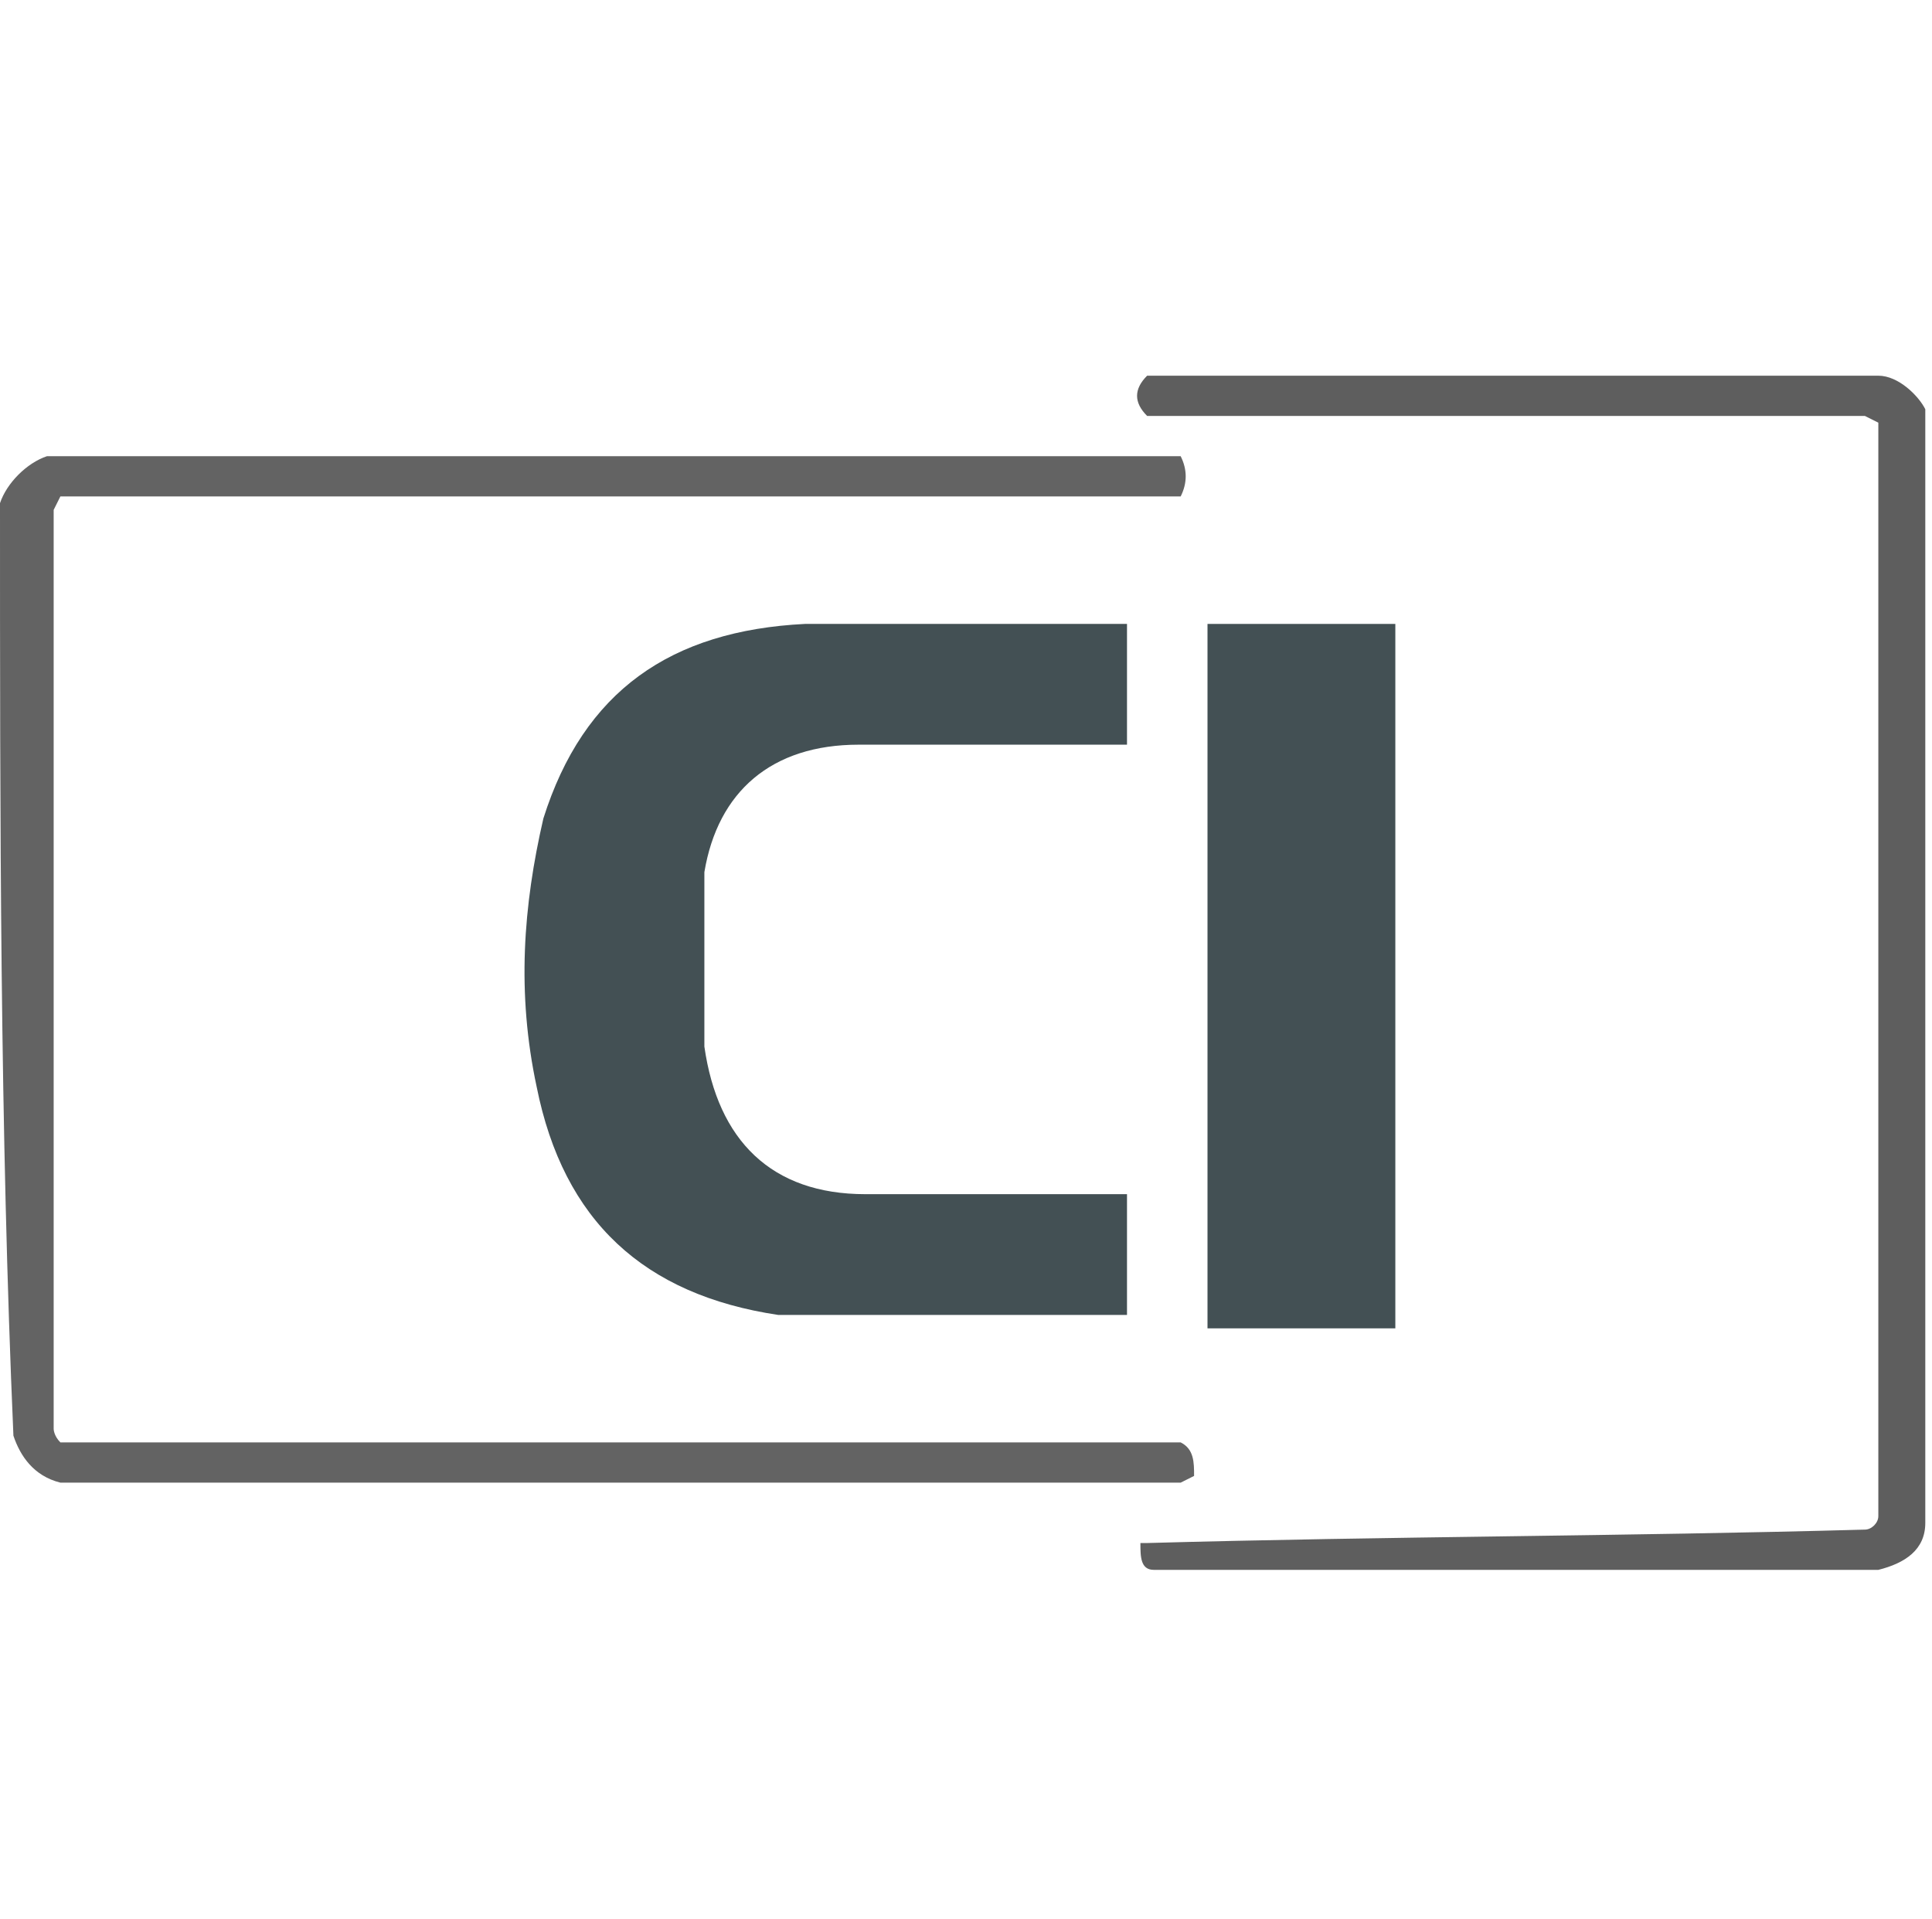 <?xml version="1.0" encoding="UTF-8"?>
<svg id="_Слой_1" data-name="Слой 1" xmlns="http://www.w3.org/2000/svg" width="28.8" height="28.6" version="1.1" viewBox="0 0 28.8 28.6">
  <defs>
    <style>
      .cls-1, .cls-2, .cls-3, .cls-4, .cls-5, .cls-6, .cls-7, .cls-8, .cls-9, .cls-10 {
        stroke-width: 0px;
      }

      .cls-1, .cls-4, .cls-6 {
        fill: #000;
      }

      .cls-2, .cls-4, .cls-11 {
        display: none;
      }

      .cls-2, .cls-10 {
        fill: #fff;
      }

      .cls-3 {
        fill: #5e5e5e;
      }

      .cls-3, .cls-5, .cls-6, .cls-7, .cls-8, .cls-9 {
        fill-rule: evenodd;
      }

      .cls-5 {
        fill: #435054;
      }

      .cls-7 {
        fill: #5c5c5c;
      }

      .cls-8 {
        fill: #cacaca;
      }

      .cls-9 {
        fill: #636363;
      }
    </style>
  </defs>
  <g id="_Слой_1-2" data-name=" Слой 1" class="cls-11">
    <g id="_Слой_1-2" data-name=" Слой 1-2" class="cls-11">
      <path class="cls-4" d="M5,15.8h12.1c1.3,0,2-.7,2-2V5.4c0-1.3-.7-2-2-2H5c-1.3,0-2,.7-2,2v8.4c0,1.3.7,2,2,2ZM5.1,14.4c-.5,0-.7-.2-.7-.7V5.5c0-.5.2-.7.7-.7h11.9c.5,0,.7.2.7.7v8.2c0,.5-.2.7-.7.7H5.1ZM7.4,18.4h7.2c.4,0,.6-.3.6-.7s-.3-.7-.6-.7h-7.2c-.4,0-.6.3-.6.7s.3.7.6.7Z"/>
      <path class="cls-6" d="M26.2,3.2v3.6h-2.6v-3.6s0-.3.2-.4c.1,0,.3-.2.4-.2h1.3c.2,0,.3,0,.4.2.1,0,.2.2.2.4,0,0,.1,0,.1,0ZM22,3.2v3.6h-2.6v-3.6s0-.3.2-.4c.1,0,.3-.2.4-.2h1.3c.2,0,.3,0,.4.2.1,0,.2.2.2.4,0,0,.1,0,.1,0ZM17.8,3.2v3.6h-2.6v-3.6s0-.3.2-.4c.1,0,.3-.2.4-.2h1.3c.2,0,.3,0,.4.2.1,0,.2.2.2.4,0,0,.1,0,.1,0ZM13.6,3.2v3.6h-2.6v-3.6s0-.3.2-.4c.1,0,.3-.2.4-.2h1.3c.2,0,.3,0,.4.2.1,0,.2.2.2.4,0,0,.1,0,.1,0ZM9.4,3.2v3.6h-2.6v-3.6s0-.3.2-.4c0,0,.3-.2.4-.2h1.3c.2,0,.3,0,.4.2.1,0,.2.2.2.4,0,0,.1,0,.1,0ZM5.2,3.2v3.6h-2.6v-3.6s0-.3.2-.4c0,0,.3-.2.4-.2h1.3c.2,0,.3,0,.4.2,0,0,.2.2.2.4h0ZM26.2,25.4c0,.1,0,.3-.2.4-.1.1-.3.2-.4.2h-1.3c-.2,0-.3,0-.4-.2-.1-.1-.2-.2-.2-.4v-3.6h2.6v3.6h-.1ZM22,25.4c0,.1,0,.3-.2.4-.1.1-.3.2-.4.2h-1.3c-.2,0-.3,0-.4-.2-.1-.1-.2-.2-.2-.4v-3.6h2.6v3.6h-.1ZM17.8,25.4c0,.1,0,.3-.2.4-.1.1-.3.2-.4.2h-1.3c-.2,0-.3,0-.4-.2-.1-.1-.2-.2-.2-.4v-3.6h2.6v3.6h-.1ZM13.6,25.4c0,.1,0,.3-.2.4-.1.1-.3.2-.4.2h-1.3c-.2,0-.3,0-.4-.2-.1-.1-.2-.2-.2-.4v-3.6h2.6v3.6h-.1ZM9.4,25.4c0,.1,0,.3-.2.4-.1.1-.3.2-.4.2h-1.3c-.2,0-.3,0-.4-.2,0-.1-.2-.2-.2-.4v-3.6h2.6v3.6h-.1ZM5.2,25.4c0,.1,0,.3-.2.4,0,.1-.3.2-.4.2h-1.3c-.2,0-.3,0-.4-.2,0-.1-.2-.2-.2-.4v-3.6h2.6v3.6h0ZM28.9,8.5v11.8c0,.3-.1.5-.3.7-.2.2-.5.3-.7.3H1.1c-.3,0-.5,0-.7-.3-.2-.2-.3-.4-.3-.7v-11.8c0-.3,0-.5.3-.7.2-.2.5-.3.7-.3h26.7c.3,0,.5,0,.7.3.2.2.3.4.3.7h0ZM3.9,17.5h1.1v-2.6h.8s.2.1.3.3c0,.1.3.4.6.9l.8,1.4h1.4l-.7-1.2c-.3-.5-.5-.8-.7-1s-.4-.4-.6-.5c.5,0,.9-.3,1.1-.6s.4-.7.4-1.2,0-.7-.2-1-.4-.5-.7-.6c-.3-.1-.7-.2-1.3-.2h-2.4v6.3s0,0,0,0ZM5.1,13.9v-1.6h1.7c.2,0,.3.1.4.2s.2.3.2.5v.5c0,.1-.2.2-.3.3h-2ZM16.8,17.5l-2.3-6.3h-1.2l-2.2,6.3h1.2l.5-1.4h2.3l.5,1.4h1.2ZM14.7,15h-1.5l.8-2.3.8,2.3h-.1ZM19.5,17.5h1.1v-5l1.1,5h1.1l1.1-5v5h1.1v-6.3h-1.7l-1,4.3-1-4.3h-1.7v6.3h-.1Z"/>
    </g>
    <g id="Layer_1" data-name="Layer 1" class="cls-11">
      <path class="cls-4" d="M26.9,7.9h-10.8c-.4,0-.7.3-.7.7v10.8c0,.4.3.7.7.7h10.8c.4,0,.7-.3.7-.7v-10.8c0-.4-.3-.7-.7-.7ZM27.1,19.4c0,.1,0,.2-.2.2h-10.8c-.1,0-.2,0-.2-.2v-10.8c0-.1,0-.2.2-.2h10.8c.1,0,.2,0,.2.2,0,0,0,10.8,0,10.8Z"/>
      <path class="cls-1" d="M27.5,13.8c.8,0,1.4-.6,1.4-1.4s-.6-1.4-1.4-1.4h-2.5v-1h2.5c.8,0,1.4-.6,1.4-1.4s-.6-1.4-1.4-1.4h-2.5v-2.6c0-.5-.4-.9-.9-.9h-2.5V1.4c0-.8-.6-1.4-1.4-1.4s-1.4.6-1.4,1.4v2.4h-1V1.4c0-.8-.6-1.4-1.4-1.4s-1.4.6-1.4,1.4v2.4h-1V1.4c0-.8-.6-1.4-1.4-1.4s-1.4.6-1.4,1.4v2.4h-1V1.4c0-.8-.6-1.4-1.4-1.4s-1.4.6-1.4,1.4v2.4h-2.7c-.5,0-.9.4-.9.9v2.6H1.5c-.8,0-1.4.6-1.4,1.4s.6,1.4,1.4,1.4h2.4v1H1.5c-.8,0-1.4.6-1.4,1.4s.6,1.4,1.4,1.4h2.4v1H1.5c-.8,0-1.4.6-1.4,1.4s.6,1.4,1.4,1.4h2.4v1H1.5c-.8,0-1.4.6-1.4,1.4s.6,1.4,1.4,1.4h2.4v2.6c0,.5.4.9.9.9h2.7v2.4c0,.8.6,1.4,1.4,1.4s1.4-.6,1.4-1.4v-2.4h1v2.4c0,.8.6,1.4,1.4,1.4s1.4-.6,1.4-1.4v-2.4h1v2.4c0,.8.6,1.4,1.4,1.4s1.4-.6,1.4-1.4v-2.4h1v2.4c0,.8.6,1.4,1.4,1.4s1.4-.6,1.4-1.4v-2.4h2.5c.5,0,.9-.4.9-.9v-2.6h2.5c.8,0,1.4-.6,1.4-1.4s-.6-1.4-1.4-1.4h-2.5v-1h2.5c.8,0,1.4-.6,1.4-1.4s-.6-1.4-1.4-1.4h-2.5v-1h2.5,0ZM25.1,11.7h2.4c.4,0,.7.3.7.7s-.3.7-.7.7h-2.4v-1.4ZM25.1,8h2.4c.4,0,.7.3.7.7s-.3.7-.7.7h-2.4s0-1.4,0-1.4ZM3.9,9.4H1.5c-.4,0-.7-.3-.7-.7s.3-.7.7-.7h2.4v1.4ZM3.9,13.1H1.5c-.4,0-.7-.3-.7-.7s.3-.7.7-.7h2.4v1.4ZM3.9,16.9H1.5c-.4,0-.7-.3-.7-.7s.3-.7.7-.7h2.4v1.4ZM3.9,20.6H1.5c-.4,0-.7-.3-.7-.7s.3-.7.7-.7h2.4v1.4ZM25.1,19.2h2.4c.4,0,.7.3.7.7s-.3.7-.7.7h-2.4v-1.4ZM25.1,15.5h2.4c.4,0,.7.3.7.7s-.3.7-.7.7h-2.4v-1.4ZM19.5,1.4c0-.4.3-.7.7-.7s.7.3.7.7v2.4h-1.4V1.4h0ZM15.7,1.4c0-.4.3-.7.7-.7s.7.3.7.7v2.4h-1.4V1.4h0ZM12,1.4c0-.4.3-.7.7-.7s.7.3.7.7v2.4h-1.4V1.4h0ZM8.2,1.4c0-.4.3-.7.7-.7s.7.3.7.7v2.4h-1.4V1.4h0ZM9.6,27.2c0,.4-.3.7-.7.7s-.7-.3-.7-.7v-2.4h1.4v2.4h0ZM13.4,27.2c0,.4-.3.7-.7.7s-.7-.3-.7-.7v-2.4h1.4v2.4h0ZM17.2,27.2c0,.4-.3.7-.7.7s-.7-.3-.7-.7v-2.4h1.4v2.4h0ZM20.9,27.2c0,.4-.3.7-.7.7s-.7-.3-.7-.7v-2.4h1.4v2.4h0ZM24.4,24c0,.1-.1.2-.2.2H4.8s-.2-.1-.2-.2V4.7s0-.2.2-.2h19.3c.1,0,.2,0,.2.2v19.3h.1Z"/>
      <g class="cls-11">
        <g>
          <path class="cls-1" d="M21.4.6h.7c0-.6,0-.5,0-.5,0,0,0-.1-.1-.1h-.4c-.1,0,0,0,0,0-.1,0-.2,0-.2.1v.5h0Z"/>
          <path class="cls-1" d="M21,3.1h1.5v-1.8c0-.2-.2-.4-.4-.4h-.8c-.2,0-.3.2-.3.4v1.8h.1-.1Z"/>
          <path class="cls-1" d="M17.8.6h.7c0-.6,0-.5,0-.5,0,0,0-.1-.1-.1h-.4c-.1,0,0,0,0,0-.1,0-.2,0-.2.1v.5h0Z"/>
          <path class="cls-1" d="M17.4,3.2h1.4v-1.9c0-.2-.2-.4-.4-.4h-.8c-.2,0-.3.2-.3.4v1.8h.1,0Z"/>
          <path class="cls-1" d="M10.6.6h.7c0-.6,0-.5,0-.5,0,0,0-.1-.1-.1h-.4c-.1,0-.2,0-.2.1v.5h0Z"/>
          <path class="cls-1" d="M7.1.6h.7c0-.6,0-.5,0-.5,0,0,0-.1,0-.1h-.4c0,0-.2,0-.2.1v.5h0Z"/>
          <path class="cls-1" d="M14.2.6h.7c0-.6,0-.5,0-.5,0,0,0-.1,0-.1h-.4c-.1,0-.2,0-.2.1v.5h0Z"/>
          <path class="cls-1" d="M10.3,3.2h1.4v-1.9c0-.2-.2-.4-.4-.4h-.8c-.2,0-.3.2-.3.4v1.8h.1,0Z"/>
          <path class="cls-1" d="M13.9,3.2h1.4v-1.9c0-.2-.2-.4-.4-.4h-.8c-.2,0-.3.2-.3.4v1.8h.1,0Z"/>
          <path class="cls-1" d="M6.7,3.2h1.4v-1.9c0-.2-.2-.4-.4-.4h-.8c-.2,0-.3.2-.3.4v1.8h0Z"/>
          <path class="cls-1" d="M21.4,28.1h.7c0,.6,0,.5,0,.5,0,0,0,.1-.1.2h-.4c-.1,0,0,0,0,0-.1,0-.2-.1-.2-.2v-.5h0Z"/>
          <path class="cls-1" d="M21,25.5h1.4s.1,0,.1.1v1.8c0,.2-.2.4-.4.4h-.8c-.2,0-.3-.2-.3-.4v-1.8s0-.1.1-.1h-.1Z"/>
          <path class="cls-1" d="M17.8,28.1h.7c0,.6,0,.5,0,.5,0,0,0,.1-.1.2h-.4c-.1,0,0,0,0,0-.1,0-.2-.1-.2-.2v-.5h0Z"/>
          <path class="cls-1" d="M17.4,25.5h1.3s.1,0,.1.1v1.9c0,.2-.2.4-.4.4h-.8c-.2,0-.3-.2-.3-.4v-1.8s0-.1.1-.1h0Z"/>
          <path class="cls-1" d="M10.6,28.1h.7c0,.6,0,.5,0,.5,0,0,0,.1-.1.2h-.4c-.1,0-.2-.1-.2-.2v-.5h0Z"/>
          <path class="cls-1" d="M7.1,28.1h.7c0,.6,0,.5,0,.5v.2h-.4s-.2-.1-.2-.2v-.5h0Z"/>
          <path class="cls-1" d="M14.2,28.1h.7c0,.6,0,.5,0,.5,0,0,0,.1-.1.2h-.4c-.1,0-.2-.1-.2-.2v-.5h0Z"/>
          <path class="cls-1" d="M10.3,25.5h1.3s.1,0,.1.1v1.9c0,.2-.2.4-.4.4h-.8c-.2,0-.3-.2-.3-.4v-1.8s0-.1.1-.1h0Z"/>
          <path class="cls-1" d="M13.9,25.5h1.3s.1,0,.1.1v1.9c0,.2-.2.4-.4.4h-.8c-.2,0-.3-.2-.3-.4v-1.8s0-.1.1-.1h0Z"/>
          <path class="cls-1" d="M6.7,25.5h1.3s.1,0,.1.1v1.9c0,.2-.2.4-.4.4h-.8c-.2,0-.3-.2-.3-.4v-1.8h0c0-.1,0-.2,0-.2Z"/>
        </g>
        <g>
          <path class="cls-1" d="M3.2,20.7h-1.8c-.4,0-.4.2-.4.3v.8c0,.3.2.3.4.4h1.8v-1.4s0-.1,0,0h0Z"/>
          <path class="cls-1" d="M3.2,6.4h-1.8c-.3,0-.4.2-.4.3v.8c0,.3.2.3.4.4h1.8v-1.3h0v-.2Z"/>
          <path class="cls-1" d="M3.3,17.2h0c0-.1-1.8-.1-1.8-.1-.4,0-.4.2-.4.3v.8c0,.3.2.3.4.4h1.8c0-.1,0-1.4,0-1.4Z"/>
          <path class="cls-1" d="M.7,6.8H.2q-.2,0-.2.2h0v.4c0,0,0,0,0,0,0,0,0,0,.2,0h.5v-.7h0Z"/>
          <path class="cls-1" d="M3.3,13.7h0c0-.1-1.8-.1-1.8-.1-.4,0-.4.2-.4.3v.8c0,.3.2.3.4.4h1.8c0-.1,0-1.4,0-1.4Z"/>
          <path class="cls-1" d="M.7,10.4H.2q-.2,0-.2.2h0v.4c0,.1,0,0,0,0,0,0,0,.1.2.1h.5v-.7h0Z"/>
          <path class="cls-1" d="M.7,21.1H.2q-.2,0-.2.2h0v.4c0,.1,0,0,0,0,0,0,0,0,.2,0h.5v-.7h0Z"/>
          <path class="cls-1" d="M3.3,10.1h0c0-.1-1.8-.1-1.8-.1-.4,0-.4.2-.4.3v.8c0,.3.2.3.4.4h1.8c0-.1,0-1.4,0-1.4Z"/>
          <path class="cls-1" d="M.7,17.5H.2q-.2,0-.2.2h0v.4c0,.1,0,0,0,0,0,0,0,.1.2.1h.5v-.7h0Z"/>
          <path class="cls-1" d="M.7,14H.2q-.2,0-.2.2h0v.4c0,.1,0,0,0,0,0,0,0,0,.2,0h.5v-.7h0Z"/>
          <path class="cls-1" d="M25.9,20.7h1.8c.4,0,.4.2.4.3v.8c0,.3-.2.3-.4.4h-1.8s-.1,0-.1-.1v-1.3s0-.1.1,0h0Z"/>
          <path class="cls-1" d="M25.8,6.4h1.8c.3,0,.4.2.4.3v.8c0,.3-.2.3-.4.4h-1.9v-1.3h.1v-.2Z"/>
          <path class="cls-1" d="M25.8,17.2s0-.1.1-.1h1.8c.4,0,.4.2.4.3v.8c0,.3-.2.3-.4.4h-1.8s-.1,0-.1-.1c0,0,0-1.3,0-1.3Z"/>
          <path class="cls-1" d="M28.4,6.8h.5c.1,0,.2,0,.2.2h0v.4h-.7v-.7h0Z"/>
          <path class="cls-1" d="M25.8,13.7s0-.1.1-.1h1.8c.4,0,.4.2.4.3v.8c0,.3-.2.3-.4.4h-1.8s-.1,0-.1-.1c0,0,0-1.3,0-1.3Z"/>
          <path class="cls-1" d="M28.4,10.4h.5c.1,0,.2,0,.2.2h0v.4h0s0,.1-.2.1h-.5v-.7h0Z"/>
          <path class="cls-1" d="M28.4,21.1h.5c.1,0,.2,0,.2.2h0v.4c0,.1,0,0,0,0,0,0,0,.1-.2.1h-.5v-.7h0Z"/>
          <path class="cls-1" d="M25.8,10.1s0-.1.1-.1h1.8c.4,0,.4.2.4.3v.8c0,.3-.2.3-.4.4h-1.8s-.1,0-.1-.1c0,0,0-1.3,0-1.3Z"/>
          <path class="cls-1" d="M28.4,17.5h.5c.1,0,.2,0,.2.2h0v.4c0,.1,0,0,0,0,0,0,0,.1-.2.1h-.5v-.7h0Z"/>
          <path class="cls-1" d="M28.4,14h.5c.1,0,.2,0,.2.2h0v.4h0s0,.1-.2.1h-.5v-.7h0Z"/>
        </g>
        <path class="cls-1" d="M25.1,5.4c-.5-.5-1.2-1.3-1.6-1.6-.2-.2-.5-.3-.8-.3s1,0-12.2,0h-4c-.3,0-.7,0-.9.4l-1.6,1.6c-.2.2-.4.6-.4,1v16.3c0,.3.2.6.4.8.5.5.9.8,1.4,1.3l.2.2c.2.2.5.3.8.3h0c17.3,0,16.1,0,16.2,0,.3,0,.5-.2.7-.4l1.6-1.6c.2-.2.3-.5.3-.8V6.2c0-.3-.2-.5-.4-.7h.3ZM24.3,22.2c0,.3-.1.4-.2.6,0,0-1,1-1,1.1-.2.2-.5.3-.8.3H6.8c-.2,0-.4-.1-.6-.3-.9-.8-1.5-1.1-1.5-1.9V6.5c0-.6.3-.7,1.4-1.7.2-.2.5-.3.8-.3h15.4c.5,0,.7.4,1.6,1.3.3.3.3.5.3.8v15.5h.1Z"/>
        <path class="cls-1" d="M23.7,4.9H5.4c-8.6,0-.4.2-.4.5v18c0,2.9.3.5.5.5h18.1c.2,0,.5-.2.5-.5V5.5c0-1.9-.2-.4-.4-.4v-.2Z"/>
        <path class="cls-4" d="M22.2,4.8H7c-6.1,0-.5,0-1.7,1.2s-.2.4-.2.6v15.5c0,.3.2.4,1.2,1.4.2.2.4.2.6.2h15.3c.2,0,.5,0,.7-.2l1-1c.1-.1.2-.3.2-.5V6.4c0,0-.1-.4-.3-.5-.9-1-1.1-1.1-1.5-1.1h-.1ZM21.9,21c0,.4-.4.7-.7.7H7.7c-3.3,0-.5-.3-.5-.6V7.6c0-.8.2-.6.5-.6h13.5c.7,0,.7.2.7.6,0,0,0,13.4,0,13.4Z"/>
        <path class="cls-4" d="M21.3,7.3H7.8c-6.4,0-.3.2-.3.3v13.4c0,.3.2.3.4.3h13.2c.1,0,.4-.1.4-.4V7.5c0-1.5-.1-.3-.3-.3h.1,0ZM20.9,20.1c0,.4-.3.6-.6.6h-11.6c-2.8,0-.4-.2-.4-.5v-11.7c0-.7.2-.5.5-.5h11.7c.6,0,.6.2.6.5v11.6s-.2,0-.2,0Z"/>
      </g>
      <g class="cls-11">
        <path class="cls-10" d="M10.9,14.7v-2.5h0c-.2.7-.4,1.4-.7,2.2l-1,2.8h-.6l-.9-2.7c-.3-.8-.5-1.5-.7-2.2h0v2.5l-.2,2.5h-.7l.4-5.7h1l1,2.8c.2.7.4,1.3.6,1.9h0c.1-.6.4-1.2.6-1.9l1-2.8h1l.4,5.7h-.7v-2.5h-.5Z"/>
        <path class="cls-10" d="M13.8,15.5l-.6,1.8h-.8l2-5.7h.9l2,5.7h-.8l-.6-1.8s-2.1,0-2.1,0ZM15.7,14.9l-.6-1.6c-.1-.4-.2-.7-.3-1h0c0,.3-.2.7-.3,1l-.6,1.7h1.8Z"/>
        <path class="cls-10" d="M18.1,11.5h.8v5.1h2.5v.6h-3.2v-5.7h0Z"/>
        <path class="cls-10" d="M22.9,11.5v5.7h-.8v-5.7s.8,0,.8,0Z"/>
      </g>
      <g>
        <path class="cls-1" d="M7.9,15.1l-.6,1.8h-.8l1.9-5.7h.9l2,5.7h-.8l-.6-1.8s-2,0-2,0ZM9.8,14.5l-.6-1.6c-.1-.4-.2-.7-.3-1h0c0,.3-.2.7-.3,1l-.6,1.7h1.8Z"/>
        <path class="cls-1" d="M17,14.4v-2.5h0c-.2.7-.4,1.4-.7,2.2l-1,2.8h-.6l-.9-2.7c-.3-.8-.5-1.5-.7-2.2h0c0,.7,0,1.7-.1,2.5l-.2,2.5h-.7l.4-5.7h.9l1,2.8c.2.7.4,1.3.6,1.9h0c.1-.6.3-1.2.6-1.9l1-2.8h.9l.4,5.7h-.7v-2.5h-.2,0Z"/>
        <path class="cls-1" d="M19,11.2h.7v5.1h2.4v.6h-3.2v-5.7h.1Z"/>
      </g>
    </g>
    <g class="cls-11">
      <path class="cls-2" d="M.3,26.6V.3h24.9c-.3,0-.6.2-.8.4-.8.7-1.5,1.5-2.3,2.3-.8.9-.4,2.4.8,2.7h1v1.3c0,.4.1.5.4.5s.4-.2.4-.5v-1.7c0-.2,0-.3.2-.4.6-.6,1.2-1.2,1.8-1.8.9-1,.5-2.5-.8-2.8h-.1,2.3v26.3c-.2-.7-.7-1-1.5-1h-15.8c-.2-1.4-.5-2.8-.7-4.2v-.2c.4-.4.8-.6,1.3-.6s1,.1,1.4.4c2.1,1.3,4.5,2,6.9,2.3,1.4.2,2.7.2,4.1,0,.8-.1,1.2-.9.9-1.6,0-.2-.1-.3-.1-.5v-12.1c0-.2-.1-.4-.4-.4s-.4,0-.4.3v11.6h0s-.1-.2-.2-.3L10.2,6.9c-.3-.3-.5-.3-.7-.2-.2.2-.2.4.1.7,4.7,4.7,9.5,9.5,14.2,14.2l.2.2c.2.2,0,.4-.2.5h-.2c-1.5.2-2.9.1-4.4,0-2.2-.3-4.2-1.1-6.1-2.2-1-.6-2.1-.5-3.1,0h-.2c0-.2,0-.4-.1-.6-.2-.9-.5-1.2-1.5-1.2h-1.3c.3-.4.6-.7.8-1.1.5-1,.4-1.9-.2-2.9-1.8-3.2-2.5-6.6-2.2-10.3,0-.2,0-.4.2-.4s.3,0,.5.2c.7.7,1.4,1.4,2.1,2.1.2.2.4.2.6,0,.2-.2.2-.4,0-.6-.7-.7-1.5-1.5-2.2-2.2-.3-.3-.7-.4-1.2-.2-.4.2-.7.5-.7,1-.2,1.6,0,3.3.2,4.9.4,2.2,1.1,4.2,2.2,6.1.5.9.4,1.9-.4,2.6-.2.2-.5.5-.7.7,0,0-.2.1-.3.1-.7,0-1.1.4-1.2,1.1,0,.7-.2,1.5-.4,2.2,0,.4,0,.8-.2,1.2,0,.3,0,.4.3.5.2,0,.4,0,.5-.4v-.2c.2-1.1.4-2.1.5-3.2,0-.3.2-.4.5-.4h2.8c.4,0,.5,0,.5.4.2,1.3.4,2.6.6,3.9.1.7.2,1.3.3,2H4v-.7c0-.3,0-.5-.4-.5s-.4.1-.5.4c0,.3,0,.5,0,.8h-1.5C.8,25.4.2,25.7,0,26.4l.3.2ZM8.4,21.5c0-.7-.6-1.3-1.3-1.3s-1.3.6-1.3,1.3.6,1.3,1.3,1.3,1.3-.6,1.3-1.3Z"/>
      <path class="cls-1" d="M.3,26.6c.2-.7.7-1,1.5-1h1.5c0-.3,0-.6,0-.8,0-.3.2-.4.5-.4s.4.2.4.5v.7h5.8c-.1-.7-.2-1.3-.3-2-.2-1.3-.4-2.6-.6-3.9,0-.4-.2-.4-.5-.4h-2.8c-.4,0-.5,0-.5.4-.2,1.1-.4,2.1-.5,3.2v.2c0,.3-.2.4-.5.4s-.4-.2-.3-.5c0-.4,0-.8.2-1.2,0-.7.2-1.5.4-2.2,0-.7.6-1.1,1.2-1.1s.2,0,.3-.1c.2-.2.5-.5.7-.7.8-.8.9-1.7.4-2.6-1.1-1.9-1.8-4-2.2-6.1-.3-1.6-.3-3.3-.2-4.9,0-.5.3-.8.7-1,.4-.2.8,0,1.2.2.7.7,1.5,1.5,2.2,2.2s.2.4,0,.6-.4.2-.6,0l-2.1-2.1c0,0-.3-.3-.5-.2-.2,0-.2.3-.2.4-.3,3.7.4,7.1,2.2,10.3.5,1,.7,1.9.2,2.9s-.5.7-.8,1.1h1.3c.9,0,1.3.3,1.5,1.2,0,.2,0,.4.1.6h.2c1-.6,2-.7,3.1,0,1.9,1.1,4,1.8,6.1,2.2,1.4.2,2.9.3,4.4,0h.2c.2,0,.3-.3.2-.5l-.2-.2c-4.7-4.7-9.5-9.5-14.2-14.2s-.4-.5-.1-.7c.2-.2.4,0,.7.2,4.5,4.5,9,9,13.4,13.4,0,0,.1.2.2.3h0v-11.6c0-.2.2-.3.4-.3s.3.2.4.4v12.1c0,.2,0,.4.1.5.3.7-.1,1.5-.9,1.6-1.4.2-2.7.2-4.1,0-2.5-.3-4.8-1-6.9-2.3-.4-.3-.9-.4-1.4-.4s-1,.3-1.3.6v.2c.2,1.4.4,2.8.7,4.2h15.8c.7,0,1.3.3,1.5,1v1l-.4.4H.8c-.1-.1-.3-.3-.4-.4v-1.2ZM1.2,27.2h26.1c0-.7,0-.8-.7-.8H1.5c-.2,0-.4.2-.4.4v.4h0Z"/>
      <path class="cls-1" d="M25.9.2h.1c1.3.4,1.7,1.9.8,2.8-.6.6-1.2,1.2-1.8,1.8-.1,0-.2.3-.2.4v1.7c0,.4-.1.5-.4.5s-.4-.2-.4-.5v-1.3h-1c-1.2-.3-1.6-1.8-.8-2.7.7-.8,1.5-1.5,2.3-2.3.2-.2.5-.3.8-.4.2,0,.4,0,.6,0ZM22.5,4c0,.4.2.7.6.8.4.2.7,0,1-.2.7-.7,1.4-1.4,2.1-2.1.4-.4.4-.9,0-1.2-.3-.4-.9-.4-1.3,0-.7.7-1.4,1.4-2.1,2.1-.2.2-.2.4-.3.6Z"/>
      <path class="cls-2" d="M.3,27.6c0,.1.3.3.4.4h-.4c0-.1,0-.3,0-.4Z"/>
      <path class="cls-2" d="M27.7,28l.4-.4v.4h-.4Z"/>
      <path class="cls-1" d="M8.4,21.5c0,.7-.6,1.3-1.3,1.3s-1.3-.6-1.3-1.3.6-1.3,1.3-1.3,1.3.6,1.3,1.3ZM7.1,22c.3,0,.5-.2.5-.5s-.2-.5-.5-.5-.5.2-.5.5.2.5.5.5Z"/>
      <path class="cls-2" d="M1.2,27.2v-.4c0-.2.2-.4.4-.4h25.1c.7,0,.8,0,.7.8H1.2Z"/>
      <path class="cls-2" d="M22.5,4c.1-.2.2-.4.3-.6.7-.7,1.4-1.4,2.1-2.1.4-.4.9-.4,1.3,0,.3.3.3.9,0,1.2-.7.7-1.4,1.4-2.1,2.1-.3.3-.6.3-1,.2-.3,0-.5-.4-.6-.8Z"/>
      <path class="cls-2" d="M7.1,22c-.3,0-.5-.3-.5-.5,0-.3.3-.5.5-.5.3,0,.5.3.5.5,0,.3-.2.5-.5.5Z"/>
    </g>
  </g>
  <g id="svg44077" class="cls-11">
    <path class="cls-1" d="M22.8,16.2c0,.4.2.6.3.8.2.3.2.4.4.6.2.3.4.5.6.7.2.1.5.2.8.3h.6c.5,0,1-.1,1.2-.2h.2v-1.2c0-.3,0-.4-.2-.3,0,0-.2,0-.2.1-.1,0-.5.1-.8.2-.4,0-.9-.2-1.2-.6-.3-.3-.5-.9-.5-1v-.2c0-.1,0-1.4.1-1.7.2-.6.4-.7.7-1,.4-.3,1.1-.2,1.8.2.2.1.2,0,.3-.7v-.8h-.2c-.2,0-1.4-.2-2-.2-.5.2-.7.3-1.1.7s-.4.4-.6.9c-.3.8-.5,1.9-.4,2.9,0,.3,0,.7.1.8v-.3Z"/>
    <path class="cls-4" d="M29.1,4v-1.4h-.4v3.4h.5c-.1-.6-.2-1.3,0-1.9h-.1Z"/>
    <path class="cls-1" d="M28.6,25.6V2.1H.4v25.2h28.3v-1.7h0ZM28.3,26.7h0c0,.1-13.7.1-13.7.1H.8V5.7h13.9v.8q0,.8-.1.9c-.1,0-.1.2-.1.4s.1.6.2.6,0,.6,0,1.3v1.3s-.1,0-.1.1v7.3h3.7v-1.3h-2.2v-1.6h2v-1.4h-2v-1.5h2.1v-1.3h-2.9c-.1,0,0-.4,0-1.2v-1.3c.2,0,.3-.2.3-.3v-.5s0,0-.1-.2c0,0-.2,0-.2-1.1v-1h-7.2q-7.1,0-7.2,0v-2.7h27.6v21.9h0c0,.1-3.7.1-3.7.1l-.2-.2c-.3-.3-.5-.3-.8,0l-.2.2h-1.8v-3.5h-.2v4h2.1v.2c.2.3.4.4.7.4s.4-.1.5-.4h0c0-.1,3.7-.1,3.7-.1v1.9l-.3-.7Z"/>
    <path class="cls-1" d="M6,11.7c-.4-.3-.7-.4-1-.5-.4,0-2.7-.1-2.8,0v7.2h1c1.3,0,1.8,0,2.3-.4.6-.3.9-.7,1.2-1.4,0,0,0-.2,0-.3v-1.7c0-.7-.2-1.9-.3-2.2,0-.2-.4-.7-.7-.9l.2.2ZM5.5,15.9c0,.5-.5.9-.9,1.1-.2,0-.9.1-1,0v-4.4h.5c.6,0,.7,0,1,.3s.3.4.4.7c0,.3.2.8.2,1.1s0,.9-.2,1.1h0Z"/>
    <path class="cls-1" d="M21.9,20.1h.1v-5.8h-.8v.3c0,.3,0,.2,0,.2,0,0-.1,0-.2-.2,0,0-.2-.2-.3-.2-.2,0-.5-.2-.7-.1-.3,0-.7.7-.9,1.1,0,.2-.1.7-.1,1s0,.9.1,1.1c0,0,0,.2.1.3.1.3.3.5.5.7q.2.1.5.1c.3,0,.5,0,.7-.3,0,0,.1-.1.2-.1v2h.8,0ZM20.5,17.4h-.2c-.1,0-.2-.2-.2-.3,0-.2-.1-.3-.1-.7s0-.6.1-.7c.1-.2.2-.3.5-.3s.4.2.5.7c.1.6-.1,1.2-.5,1.3h0Z"/>
    <path class="cls-1" d="M8.9,14.3h-1v4h1v-4.2.2Z"/>
    <path class="cls-1" d="M12.7,14.2c-.2-.1-.3-.2-.8-.4q-.4-.2-.5-.4c-.2-.3-.2-.7,0-.9,0,0,.2-.1.4-.1h1c.1,0,.4.2.4.2v-1.4h-.1c-.3-.2-.6-.2-1.3-.2s-.7,0-.9.2c-.3.2-.6.4-.8.7-.3.4-.4,1.2-.3,1.6v.4c0,.2.3.8.5,1s.4.3,1,.6c.3.1.6.3.6.4.1,0,.1.2.1.5s0,.6-.3.7h-1c-.2,0-.5-.2-.7-.3h0v1.5c-.1,0,.5.2.6.2h1.4c.3-.1.9-.3,1.2-.8.3-.4.4-.8.4-1.5s0-.8-.2-1.3c-.1-.3-.3-.5-.6-.7h0Z"/>
  </g>
  <path class="cls-3" d="M17.3,5.6c3.6,0,7.2,0,10.7,0,.3,0,.6.3.7.5,0,5.5,0,11,0,16.6,0,.4-.3.6-.7.7-3.6,0-7.2,0-10.8,0-.2,0-.2-.2-.2-.4h.1c3.6-.1,7.1-.1,10.7-.2.1,0,.2-.1.2-.2,0-5.4,0-10.9,0-16.3,0,0,0,0-.2-.1-3.6,0-7.1,0-10.7,0-.2-.2-.2-.4,0-.6Z"/>
  <path class="cls-9" d="M.8,6.8c5.6,0,11.2,0,16.8,0,.1.2.1.4,0,.6-5.6,0-11.2,0-16.7,0,0,0,0,0-.1.2,0,4.6,0,9.2,0,13.7,0,0,0,.1.1.2,5.6,0,11.2,0,16.7,0,.2.1.2.3.2.5,0,0,0,0-.2.1-5.6,0-11.2,0-16.7,0-.4-.1-.6-.4-.7-.7C0,16.8,0,12.2,0,7.5c.1-.3.4-.6.7-.7Z"/>
  <path class="cls-5" d="M16.8,9.3v1.8c-1.4,0-2.7,0-4,0-1.3,0-2.1.7-2.3,1.9,0,.9,0,1.7,0,2.6.2,1.4,1,2.2,2.4,2.2,1.3,0,2.6,0,3.9,0v1.8c-1.7,0-3.4,0-5.2,0-2-.3-3.2-1.4-3.6-3.4-.3-1.4-.2-2.7.1-4,.6-1.9,1.9-2.8,3.9-2.9,1.6,0,3.2,0,4.7,0Z"/>
  <path class="cls-5" d="M18,9.3h2.8v10.5h-2.8v-10.5Z"/>
  <g class="cls-11">
    <path class="cls-7" d="M23.6,13.3h3.7v2.5h-3.7v3.7h-2.4v-3.7h-3.7v-2.5h3.7c0-1.2,0-2.4,0-3.7h2.4c0,1.2,0,2.4,0,3.7Z"/>
  </g>
  <g class="cls-11">
    <path class="cls-8" d="M23.6,13.3c0-1.2,0-2.4,0-3.7h-2.4c0,1.2,0,2.4,0,3.7v-3.7h2.5v3.7Z"/>
  </g>
</svg>